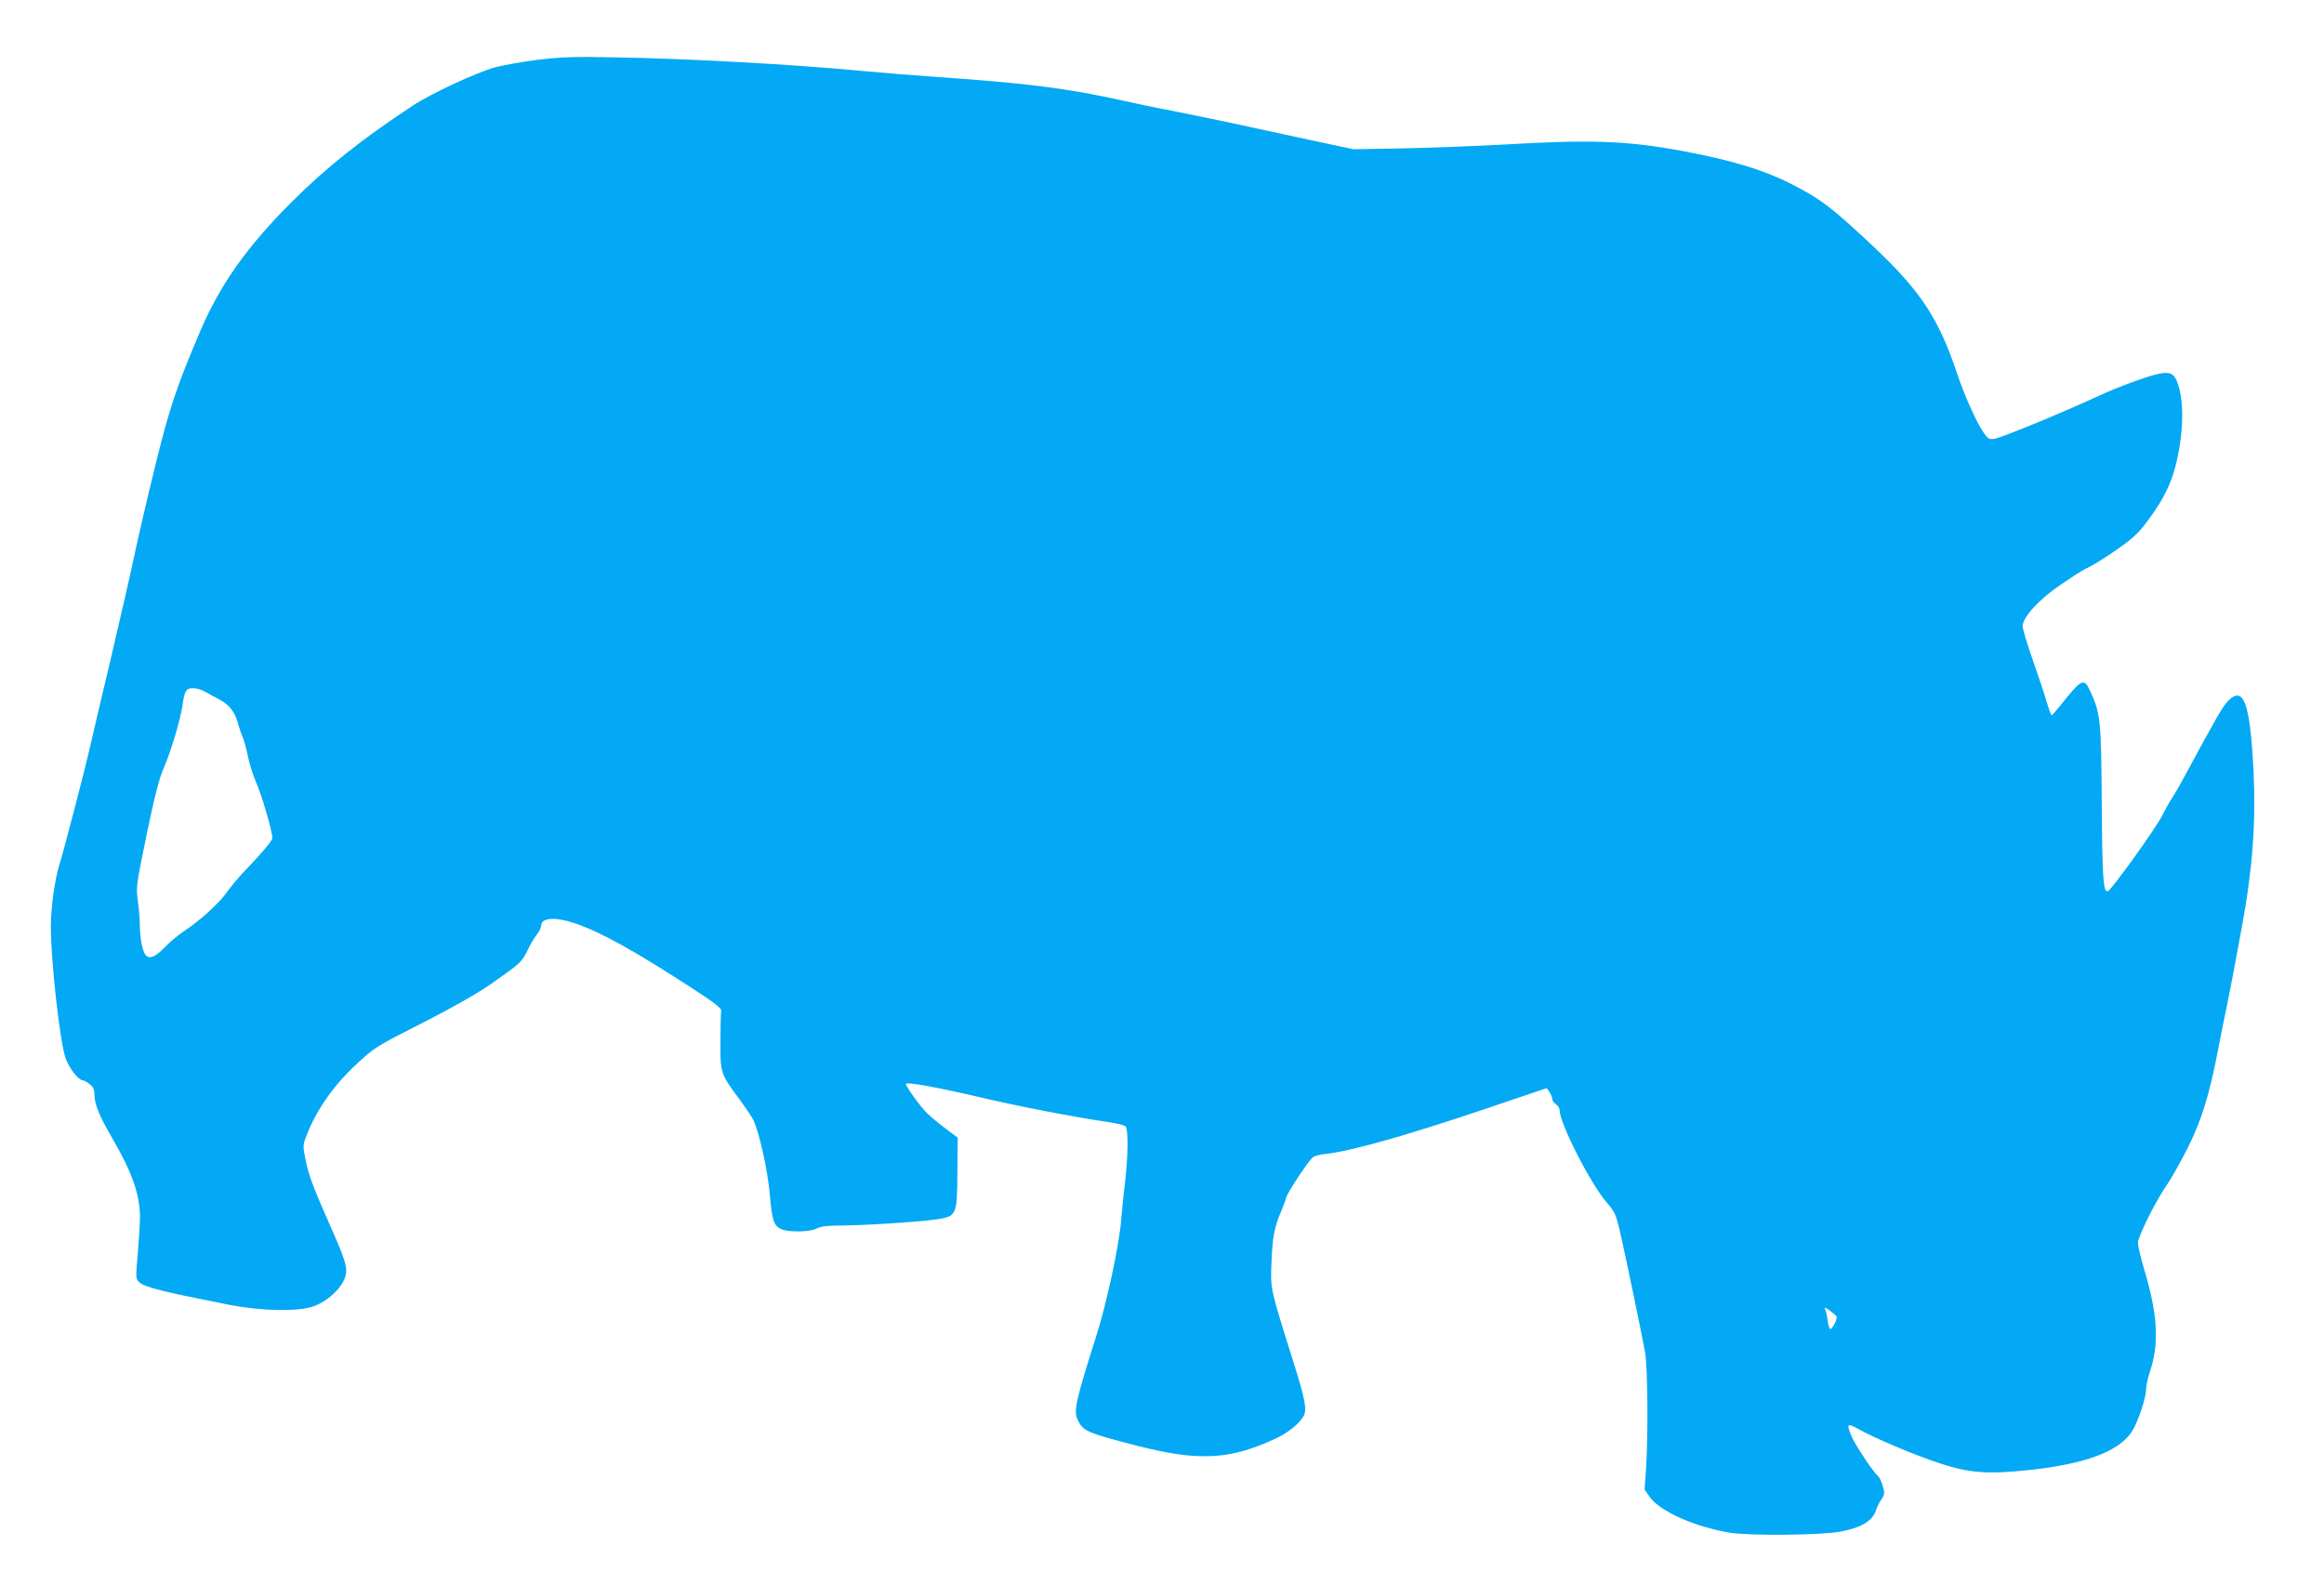 <?xml version="1.0" standalone="no"?>
<!DOCTYPE svg PUBLIC "-//W3C//DTD SVG 20010904//EN"
 "http://www.w3.org/TR/2001/REC-SVG-20010904/DTD/svg10.dtd">
<svg version="1.0" xmlns="http://www.w3.org/2000/svg"
 width="1280pt" height="873pt" viewBox="0 0 1280 873"
 preserveAspectRatio="xMidYMid meet">
<g transform="translate(0,873) scale(0.1,-0.1)"
fill="#03a9f4" stroke="none">
<path d="M2965 8401 c-82 -10 -188 -29 -235 -41 -102 -27 -356 -145 -460 -214
-279 -184 -474 -339 -666 -531 -242 -242 -390 -450 -499 -704 -133 -311 -174
-434 -254 -763 -44 -179 -96 -404 -116 -500 -20 -95 -79 -351 -130 -568 -52
-217 -103 -436 -114 -485 -24 -106 -145 -570 -166 -635 -23 -73 -45 -233 -45
-332 0 -192 50 -641 82 -728 19 -54 71 -120 94 -120 6 0 23 -9 38 -21 19 -15
26 -30 26 -53 0 -58 25 -119 104 -255 103 -176 148 -307 147 -426 0 -33 -6
-122 -12 -198 -12 -133 -12 -139 7 -158 28 -28 125 -52 499 -126 173 -33 366
-38 455 -10 66 20 142 82 171 140 29 57 22 91 -54 264 -115 260 -136 317 -153
401 -16 77 -16 85 1 129 51 139 148 280 270 394 109 102 111 103 389 244 164
84 286 154 368 211 155 109 163 116 195 183 15 31 37 69 50 84 13 16 23 37 23
47 0 46 76 52 186 15 142 -48 328 -151 654 -363 117 -76 154 -105 152 -119 -2
-10 -4 -85 -4 -168 -1 -173 0 -179 103 -317 33 -45 67 -95 76 -112 33 -64 82
-281 93 -417 12 -143 23 -173 66 -190 45 -17 156 -14 191 4 23 12 57 17 122
17 125 0 429 19 531 33 120 17 122 20 123 264 l2 187 -65 49 c-36 26 -82 65
-103 85 -37 36 -117 146 -117 162 0 13 177 -19 415 -75 208 -49 508 -107 705
-136 41 -6 81 -16 88 -21 17 -14 16 -162 -2 -313 -8 -66 -17 -158 -21 -205
-10 -134 -80 -460 -136 -635 -117 -369 -128 -418 -101 -470 29 -57 51 -67 322
-137 344 -88 516 -79 772 42 64 30 127 82 148 121 19 35 9 90 -54 291 -131
416 -129 406 -123 553 5 137 16 198 52 280 12 28 25 63 29 79 7 28 122 203
148 223 7 6 33 13 58 16 146 15 447 100 892 250 l337 114 16 -23 c8 -13 15
-30 15 -39 0 -8 9 -20 20 -27 11 -7 20 -22 20 -32 0 -73 172 -409 261 -511 42
-48 49 -65 69 -147 30 -129 125 -587 141 -678 14 -83 17 -451 5 -640 l-8 -115
30 -42 c57 -78 247 -162 437 -194 105 -18 499 -15 609 5 111 19 179 59 197
114 6 20 21 50 32 65 17 25 18 33 7 72 -7 25 -19 50 -27 56 -26 22 -122 166
-143 214 -32 74 -27 79 33 46 91 -52 317 -147 452 -191 162 -53 264 -61 495
-36 311 34 494 103 564 215 31 48 76 184 76 227 0 19 9 61 19 92 54 158 46
315 -25 556 -27 90 -42 156 -38 170 21 70 104 232 162 315 24 36 75 126 112
200 75 150 119 292 165 531 14 74 34 176 45 225 19 91 54 273 91 478 56 305
74 560 61 839 -19 376 -54 474 -140 388 -28 -27 -69 -99 -239 -414 -29 -54
-62 -110 -72 -125 -10 -14 -34 -57 -54 -96 -34 -68 -278 -407 -297 -413 -26
-9 -31 67 -34 478 -3 459 -7 499 -60 616 -38 83 -47 80 -166 -69 -25 -31 -47
-56 -50 -56 -3 -1 -15 32 -27 72 -11 39 -46 144 -77 232 -31 88 -56 172 -56
186 0 50 95 153 216 233 32 21 70 47 84 56 14 9 45 27 70 39 25 12 92 54 149
94 77 53 118 90 155 139 113 148 158 247 187 407 23 131 24 251 3 337 -22 85
-42 100 -116 85 -67 -15 -220 -71 -328 -121 -208 -96 -536 -231 -576 -237 -28
-4 -35 0 -62 39 -37 54 -103 203 -142 318 -100 302 -200 454 -453 694 -240
226 -302 273 -472 358 -149 75 -328 128 -597 178 -302 55 -497 62 -973 34
-148 -8 -396 -18 -550 -21 l-280 -5 -240 51 c-132 29 -321 69 -420 91 -99 21
-250 52 -335 69 -86 16 -216 43 -290 60 -290 64 -517 93 -995 126 -115 8 -307
23 -425 34 -385 37 -959 68 -1355 75 -234 5 -305 2 -430 -13z m-1835 -3481
c19 -11 57 -31 83 -45 51 -28 81 -67 98 -130 6 -22 17 -55 25 -73 8 -18 21
-67 30 -110 8 -42 31 -111 49 -152 29 -66 85 -260 85 -296 0 -14 -62 -88 -160
-189 -31 -33 -71 -81 -89 -107 -38 -56 -144 -154 -231 -212 -36 -24 -83 -63
-105 -86 -54 -56 -85 -72 -108 -55 -20 14 -37 94 -37 174 0 31 -5 90 -11 131
-10 73 -9 83 49 365 46 221 69 309 96 370 38 89 90 262 101 339 11 81 20 96
57 96 19 0 49 -9 68 -20z m8985 -3440 c7 -11 -22 -70 -34 -70 -5 0 -11 19 -14
43 -3 24 -9 51 -13 62 -7 17 -5 17 24 -3 17 -13 34 -27 37 -32z"/>
</g>
</svg>
